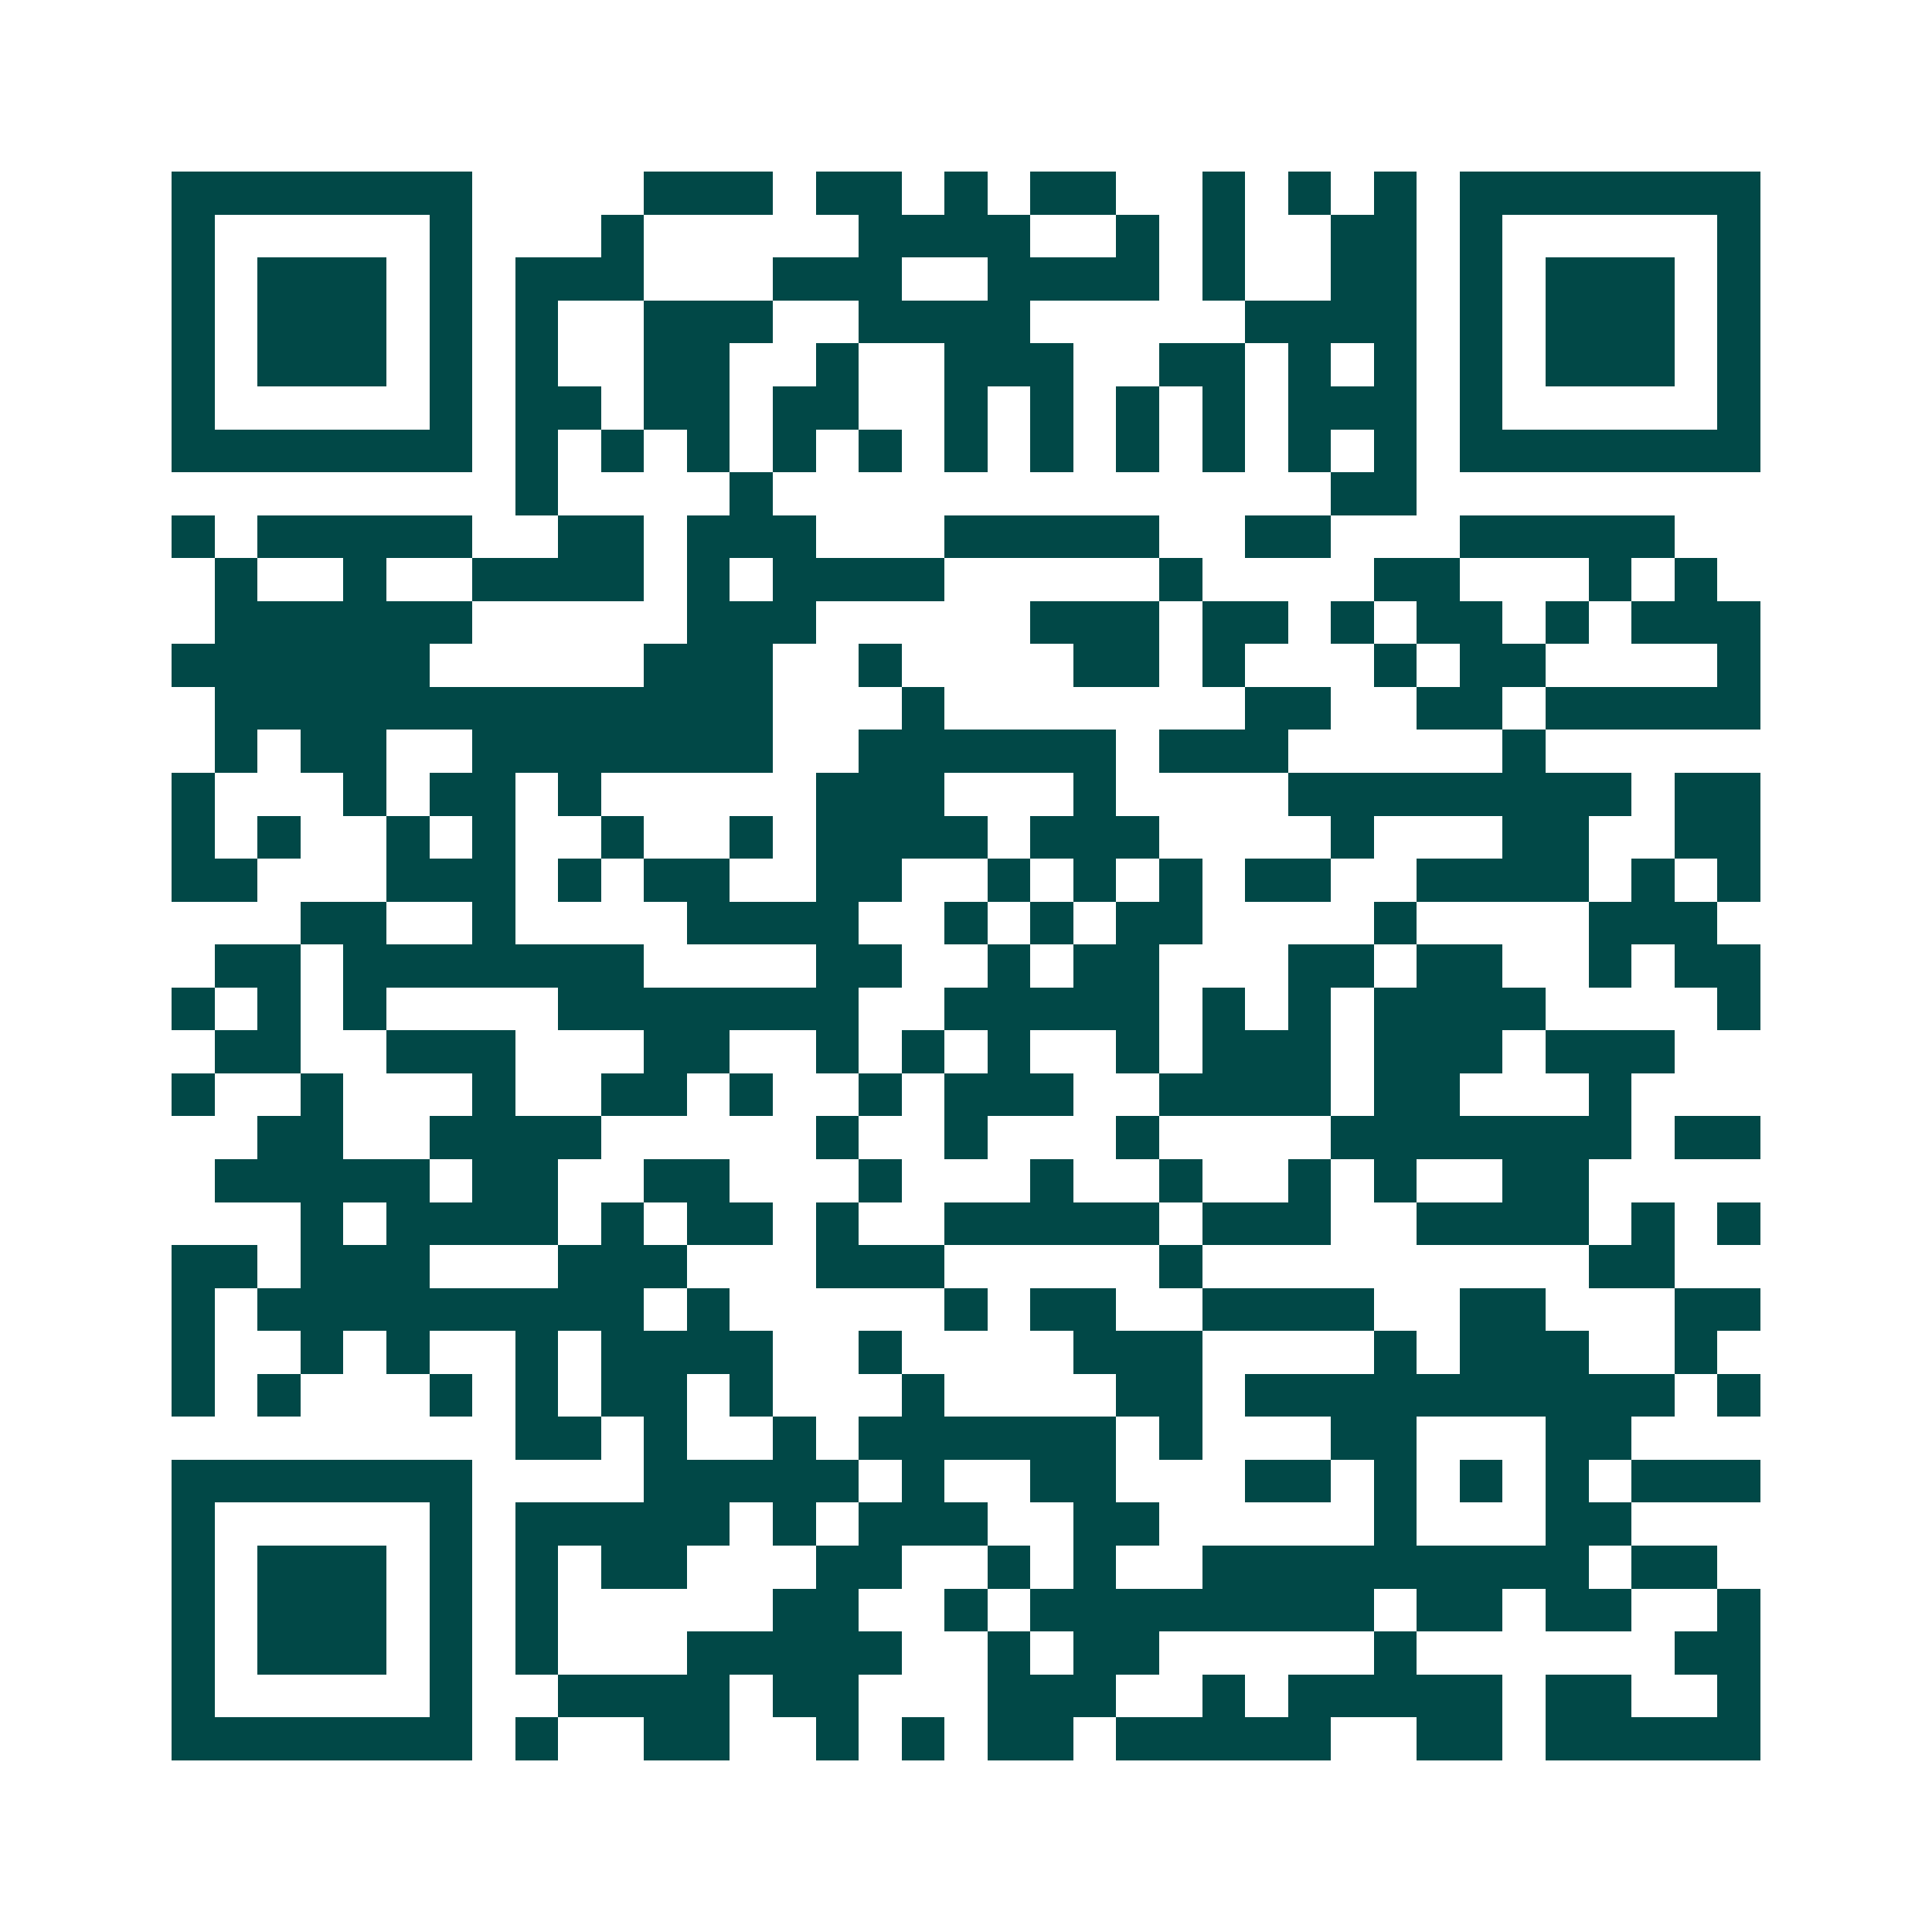 <svg xmlns="http://www.w3.org/2000/svg" width="200" height="200" viewBox="0 0 45 45" shape-rendering="crispEdges"><path fill="#ffffff" d="M0 0h45v45H0z"/><path stroke="#014847" d="M4 4.5h7m4 0h3m1 0h2m1 0h1m1 0h2m2 0h1m1 0h1m1 0h1m1 0h7M4 5.5h1m5 0h1m3 0h1m5 0h4m2 0h1m1 0h1m2 0h2m1 0h1m5 0h1M4 6.5h1m1 0h3m1 0h1m1 0h3m3 0h3m2 0h4m1 0h1m2 0h2m1 0h1m1 0h3m1 0h1M4 7.5h1m1 0h3m1 0h1m1 0h1m2 0h3m2 0h4m5 0h4m1 0h1m1 0h3m1 0h1M4 8.5h1m1 0h3m1 0h1m1 0h1m2 0h2m2 0h1m2 0h3m2 0h2m1 0h1m1 0h1m1 0h1m1 0h3m1 0h1M4 9.5h1m5 0h1m1 0h2m1 0h2m1 0h2m2 0h1m1 0h1m1 0h1m1 0h1m1 0h3m1 0h1m5 0h1M4 10.5h7m1 0h1m1 0h1m1 0h1m1 0h1m1 0h1m1 0h1m1 0h1m1 0h1m1 0h1m1 0h1m1 0h1m1 0h7M12 11.5h1m4 0h1m13 0h2M4 12.5h1m1 0h5m2 0h2m1 0h3m3 0h5m2 0h2m3 0h5M5 13.5h1m2 0h1m2 0h4m1 0h1m1 0h4m5 0h1m4 0h2m3 0h1m1 0h1M5 14.5h6m5 0h3m5 0h3m1 0h2m1 0h1m1 0h2m1 0h1m1 0h3M4 15.5h6m5 0h3m2 0h1m4 0h2m1 0h1m3 0h1m1 0h2m4 0h1M5 16.5h13m3 0h1m7 0h2m2 0h2m1 0h5M5 17.5h1m1 0h2m2 0h7m2 0h6m1 0h3m5 0h1M4 18.5h1m3 0h1m1 0h2m1 0h1m5 0h3m3 0h1m4 0h8m1 0h2M4 19.5h1m1 0h1m2 0h1m1 0h1m2 0h1m2 0h1m1 0h4m1 0h3m4 0h1m3 0h2m2 0h2M4 20.5h2m3 0h3m1 0h1m1 0h2m2 0h2m2 0h1m1 0h1m1 0h1m1 0h2m2 0h4m1 0h1m1 0h1M7 21.5h2m2 0h1m4 0h4m2 0h1m1 0h1m1 0h2m4 0h1m4 0h3M5 22.5h2m1 0h7m4 0h2m2 0h1m1 0h2m3 0h2m1 0h2m2 0h1m1 0h2M4 23.5h1m1 0h1m1 0h1m4 0h7m2 0h5m1 0h1m1 0h1m1 0h4m4 0h1M5 24.5h2m2 0h3m3 0h2m2 0h1m1 0h1m1 0h1m2 0h1m1 0h3m1 0h3m1 0h3M4 25.5h1m2 0h1m3 0h1m2 0h2m1 0h1m2 0h1m1 0h3m2 0h4m1 0h2m3 0h1M6 26.5h2m2 0h4m5 0h1m2 0h1m3 0h1m4 0h7m1 0h2M5 27.5h5m1 0h2m2 0h2m3 0h1m3 0h1m2 0h1m2 0h1m1 0h1m2 0h2M7 28.5h1m1 0h4m1 0h1m1 0h2m1 0h1m2 0h5m1 0h3m2 0h4m1 0h1m1 0h1M4 29.5h2m1 0h3m3 0h3m3 0h3m5 0h1m9 0h2M4 30.5h1m1 0h9m1 0h1m5 0h1m1 0h2m2 0h4m2 0h2m3 0h2M4 31.5h1m2 0h1m1 0h1m2 0h1m1 0h4m2 0h1m4 0h3m4 0h1m1 0h3m2 0h1M4 32.5h1m1 0h1m3 0h1m1 0h1m1 0h2m1 0h1m3 0h1m4 0h2m1 0h10m1 0h1M12 33.5h2m1 0h1m2 0h1m1 0h6m1 0h1m3 0h2m3 0h2M4 34.5h7m4 0h5m1 0h1m2 0h2m3 0h2m1 0h1m1 0h1m1 0h1m1 0h3M4 35.5h1m5 0h1m1 0h5m1 0h1m1 0h3m2 0h2m5 0h1m3 0h2M4 36.5h1m1 0h3m1 0h1m1 0h1m1 0h2m3 0h2m2 0h1m1 0h1m2 0h9m1 0h2M4 37.5h1m1 0h3m1 0h1m1 0h1m5 0h2m2 0h1m1 0h8m1 0h2m1 0h2m2 0h1M4 38.5h1m1 0h3m1 0h1m1 0h1m3 0h5m2 0h1m1 0h2m5 0h1m6 0h2M4 39.5h1m5 0h1m2 0h4m1 0h2m3 0h3m2 0h1m1 0h5m1 0h2m2 0h1M4 40.5h7m1 0h1m2 0h2m2 0h1m1 0h1m1 0h2m1 0h5m2 0h2m1 0h5"/></svg>
